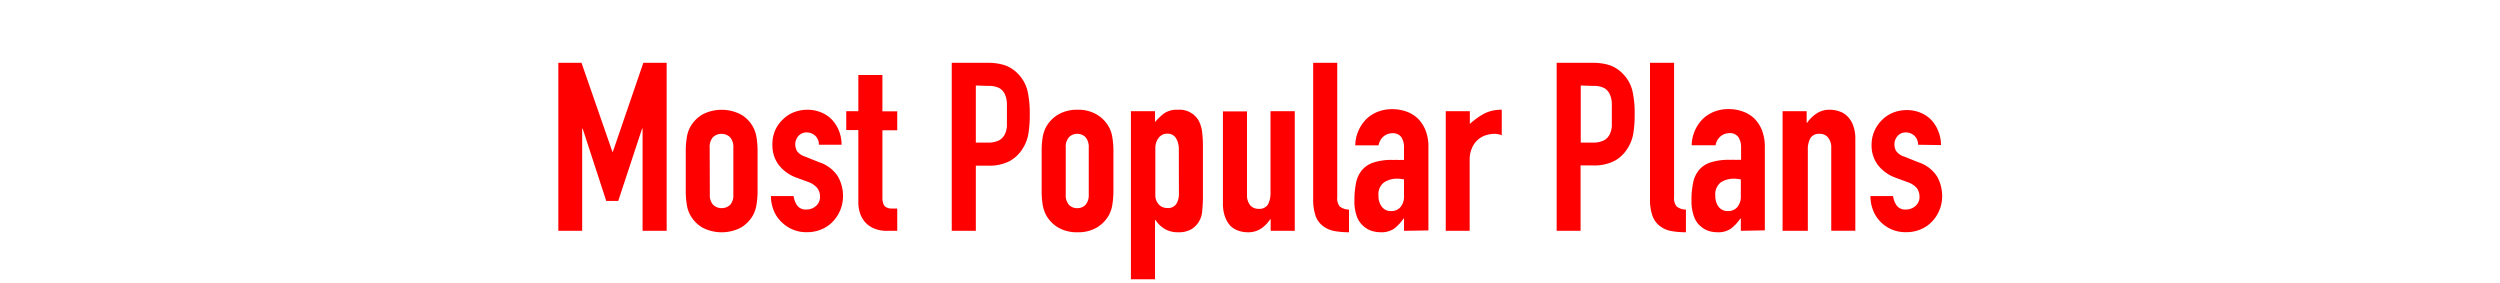 <svg id="chillax" xmlns="http://www.w3.org/2000/svg" viewBox="0 0 300 34"><defs><style>.cls-1{fill:red;}</style></defs><path class="cls-1" d="M67,27.7V7.54h2.78l3.71,10.68h.05L77.2,7.54H80V27.7H77.11V15.44h-.06l-2.86,8.67H72.75l-2.83-8.67h-.06V27.7Z"/><path class="cls-1" d="M82.29,18.16a10.18,10.18,0,0,1,.12-1.62,3.75,3.75,0,0,1,.42-1.3,4,4,0,0,1,1.46-1.5,5,5,0,0,1,4.62,0,3.8,3.8,0,0,1,1.88,2.8,10.18,10.18,0,0,1,.12,1.62v4.73a10,10,0,0,1-.12,1.61,4,4,0,0,1-.42,1.31,4,4,0,0,1-1.46,1.5,5,5,0,0,1-4.62,0,4,4,0,0,1-1.46-1.5,3.81,3.81,0,0,1-.42-1.31,10,10,0,0,1-.12-1.61Zm2.89,5.18a1.71,1.71,0,0,0,.39,1.23,1.5,1.5,0,0,0,2.06,0A1.71,1.71,0,0,0,88,23.34V17.71a1.76,1.76,0,0,0-.39-1.24,1.5,1.5,0,0,0-2.06,0,1.76,1.76,0,0,0-.39,1.24Z"/><path class="cls-1" d="M98.27,17.37a1.47,1.47,0,0,0-.47-1.11,1.55,1.55,0,0,0-1-.37,1.29,1.29,0,0,0-1,.44,1.52,1.52,0,0,0-.37,1,1.74,1.74,0,0,0,.2.78,1.86,1.86,0,0,0,1,.69l1.7.68a4.16,4.16,0,0,1,2.22,1.7,4.65,4.65,0,0,1,.61,2.35,4.4,4.4,0,0,1-1.22,3.06,3.92,3.92,0,0,1-1.36.93,4.27,4.27,0,0,1-1.73.34,4.13,4.13,0,0,1-2.94-1.1,3.94,3.94,0,0,1-1-1.35,4.69,4.69,0,0,1-.4-1.88h2.72a2.72,2.72,0,0,0,.41,1.1,1.26,1.26,0,0,0,1.15.51,1.66,1.66,0,0,0,1.11-.41,1.39,1.39,0,0,0,.5-1.14,1.65,1.65,0,0,0-.31-1A2.46,2.46,0,0,0,97,21.84l-1.39-.51a4.71,4.71,0,0,1-2.14-1.51,3.88,3.88,0,0,1-.78-2.45A4.12,4.12,0,0,1,93,15.68a4,4,0,0,1,.94-1.34,3.75,3.75,0,0,1,1.33-.87,4.43,4.43,0,0,1,1.64-.3,4.19,4.19,0,0,1,1.63.32,3.72,3.72,0,0,1,1.29.87,4.25,4.25,0,0,1,.85,1.35,4.58,4.58,0,0,1,.31,1.66Z"/><path class="cls-1" d="M103,13.34V9h2.89v4.36h1.78v2.27h-1.78v8a2.37,2.37,0,0,0,.1.79.78.78,0,0,0,.32.43,1.32,1.32,0,0,0,.55.17c.22,0,.49,0,.81,0V27.7h-1.19a3.83,3.83,0,0,1-1.65-.31,3,3,0,0,1-1.07-.79,3.26,3.26,0,0,1-.58-1.09,4.18,4.18,0,0,1-.18-1.18V15.61h-1.45V13.34Z"/><path class="cls-1" d="M114.21,27.7V7.54h4.34a6.34,6.34,0,0,1,2.09.31A4.1,4.1,0,0,1,122.29,9a4.36,4.36,0,0,1,1,1.86,12.09,12.09,0,0,1,.28,2.87,13.64,13.64,0,0,1-.16,2.3,4.66,4.66,0,0,1-.66,1.75,4.22,4.22,0,0,1-1.59,1.55,5.31,5.31,0,0,1-2.6.55H117.1V27.7Zm2.89-17.44v6.85h1.39a2.94,2.94,0,0,0,1.36-.25,1.62,1.62,0,0,0,.71-.71,2.61,2.61,0,0,0,.27-1c0-.41,0-.88,0-1.39s0-.92,0-1.34a2.93,2.93,0,0,0-.25-1.12,1.63,1.63,0,0,0-.68-.74,2.75,2.75,0,0,0-1.31-.25Z"/><path class="cls-1" d="M125,18.16a10.23,10.23,0,0,1,.11-1.62,4.23,4.23,0,0,1,.42-1.3,4,4,0,0,1,1.46-1.5,4.45,4.45,0,0,1,2.31-.57,4.4,4.4,0,0,1,2.31.57,4,4,0,0,1,1.46,1.5,3.75,3.75,0,0,1,.42,1.3,10.18,10.18,0,0,1,.12,1.62v4.73a10,10,0,0,1-.12,1.61,3.81,3.81,0,0,1-.42,1.31,4,4,0,0,1-1.46,1.5,4.39,4.39,0,0,1-2.31.56,4.44,4.44,0,0,1-2.31-.56,4,4,0,0,1-1.46-1.5,4.29,4.29,0,0,1-.42-1.31,10.1,10.1,0,0,1-.11-1.61Zm2.89,5.18a1.71,1.71,0,0,0,.38,1.23,1.31,1.31,0,0,0,1,.41,1.33,1.33,0,0,0,1-.41,1.76,1.76,0,0,0,.38-1.23V17.71a1.8,1.8,0,0,0-.38-1.24,1.37,1.37,0,0,0-1-.41,1.35,1.35,0,0,0-1,.41,1.75,1.75,0,0,0-.38,1.24Z"/><path class="cls-1" d="M135.71,33.51V13.34h2.89v1.31a7.13,7.13,0,0,1,1.1-1.05,2.75,2.75,0,0,1,1.65-.43,2.64,2.64,0,0,1,2.52,1.36,4,4,0,0,1,.37,1.19,13.57,13.57,0,0,1,.11,1.9v5.47a20.42,20.42,0,0,1-.09,2.29,2.74,2.74,0,0,1-1.3,2.13,3.07,3.07,0,0,1-1.64.36,3,3,0,0,1-1.52-.38,3.47,3.47,0,0,1-1.14-1.09h-.06v7.11ZM141.46,18a2.6,2.6,0,0,0-.34-1.42,1.18,1.18,0,0,0-1.08-.54,1.27,1.27,0,0,0-1,.5,2,2,0,0,0-.4,1.29v5.58a1.61,1.61,0,0,0,.41,1.12,1.35,1.35,0,0,0,1,.43,1.17,1.17,0,0,0,1.12-.51,2.28,2.28,0,0,0,.3-1.18Z"/><path class="cls-1" d="M155.37,13.34V27.7h-2.89V26.32h-.06a4,4,0,0,1-1.09,1.11,2.75,2.75,0,0,1-1.63.44,3.34,3.34,0,0,1-1.07-.18,2.57,2.57,0,0,1-1-.61A3.12,3.12,0,0,1,147,26a4.58,4.58,0,0,1-.25-1.63v-11h2.89v10a1.89,1.89,0,0,0,.37,1.24,1.26,1.26,0,0,0,1,.45,1.23,1.23,0,0,0,1.14-.51,2.92,2.92,0,0,0,.31-1.47V13.34Z"/><path class="cls-1" d="M157.58,7.54h2.89V23.65a1.59,1.59,0,0,0,.29,1.12,1.82,1.82,0,0,0,1.12.38v2.72a9.62,9.62,0,0,1-1.78-.15,3.14,3.14,0,0,1-1.36-.61,2.66,2.66,0,0,1-.87-1.2,6.13,6.13,0,0,1-.29-2.06Z"/><path class="cls-1" d="M168.48,27.7V26.23h-.06a5.22,5.22,0,0,1-1.14,1.22,2.75,2.75,0,0,1-1.63.42,3.79,3.79,0,0,1-1-.15A2.86,2.86,0,0,1,162.83,26a5.3,5.3,0,0,1-.3-1.94,10.45,10.45,0,0,1,.2-2.14,3.36,3.36,0,0,1,.74-1.54,3,3,0,0,1,1.39-.89,7,7,0,0,1,2.23-.3h.31a1.58,1.58,0,0,1,.32,0,1.58,1.58,0,0,0,.34,0l.42,0v-1.5a2.21,2.21,0,0,0-.31-1.22,1.25,1.25,0,0,0-1.13-.48,1.67,1.67,0,0,0-1,.37,1.81,1.81,0,0,0-.61,1.08h-2.8a4.62,4.62,0,0,1,1.3-3.12,4.12,4.12,0,0,1,1.36-.89,4.61,4.61,0,0,1,1.79-.33,5,5,0,0,1,1.7.29,3.85,3.85,0,0,1,1.38.85,4.24,4.24,0,0,1,.91,1.41,5.28,5.28,0,0,1,.34,2v10Zm0-6.17a4.42,4.42,0,0,0-.79-.09,2.84,2.84,0,0,0-1.6.44,1.77,1.77,0,0,0-.67,1.6,2.07,2.07,0,0,0,.4,1.33,1.32,1.32,0,0,0,1.1.52,1.44,1.44,0,0,0,1.15-.49,2,2,0,0,0,.41-1.36Z"/><path class="cls-1" d="M173.49,27.7V13.34h2.89v1.53a9,9,0,0,1,1.73-1.24,4.44,4.44,0,0,1,2.1-.46v3.06a2.46,2.46,0,0,0-.88-.17,3.63,3.63,0,0,0-1,.16,2.61,2.61,0,0,0-.95.52,2.67,2.67,0,0,0-.73,1,3.35,3.35,0,0,0-.29,1.47V27.7Z"/><path class="cls-1" d="M186.8,27.7V7.54h4.34a6.34,6.34,0,0,1,2.09.31A4.1,4.1,0,0,1,194.88,9a4.36,4.36,0,0,1,1,1.86,12.09,12.09,0,0,1,.28,2.87A13.64,13.64,0,0,1,196,16a4.66,4.66,0,0,1-.66,1.75,4.22,4.22,0,0,1-1.59,1.55,5.31,5.31,0,0,1-2.6.55h-1.48V27.7Zm2.89-17.44v6.85h1.39a2.94,2.94,0,0,0,1.36-.25,1.62,1.62,0,0,0,.71-.71,2.61,2.61,0,0,0,.27-1c0-.41,0-.88,0-1.39s0-.92,0-1.34a2.93,2.93,0,0,0-.25-1.12,1.63,1.63,0,0,0-.68-.74,2.7,2.7,0,0,0-1.3-.25Z"/><path class="cls-1" d="M198,7.54h2.89V23.65a1.58,1.58,0,0,0,.3,1.12,1.82,1.82,0,0,0,1.12.38v2.72a9.73,9.73,0,0,1-1.79-.15,3.25,3.25,0,0,1-1.36-.61,2.72,2.72,0,0,1-.86-1.2,5.86,5.86,0,0,1-.3-2.06Z"/><path class="cls-1" d="M208.9,27.7V26.23h-.06a5.24,5.24,0,0,1-1.15,1.22,2.73,2.73,0,0,1-1.63.42,3.72,3.72,0,0,1-1-.15,2.77,2.77,0,0,1-1-.58,2.66,2.66,0,0,1-.78-1.15,5.3,5.3,0,0,1-.3-1.94,9.8,9.8,0,0,1,.2-2.14,3.35,3.35,0,0,1,.73-1.54,3,3,0,0,1,1.39-.89,7.05,7.05,0,0,1,2.24-.3h.31a1.48,1.48,0,0,1,.31,0,1.72,1.72,0,0,0,.34,0l.43,0v-1.5a2.21,2.21,0,0,0-.32-1.22,1.23,1.23,0,0,0-1.13-.48,1.65,1.65,0,0,0-1,.37,1.76,1.76,0,0,0-.61,1.08H203a4.62,4.62,0,0,1,1.3-3.12,4.12,4.12,0,0,1,1.36-.89,4.59,4.59,0,0,1,1.78-.33,5,5,0,0,1,1.7.29,3.89,3.89,0,0,1,1.39.85,4.24,4.24,0,0,1,.91,1.41,5.49,5.49,0,0,1,.34,2v10Zm0-6.17a4.62,4.62,0,0,0-.8-.09,2.88,2.88,0,0,0-1.6.44,1.79,1.79,0,0,0-.66,1.6,2.12,2.12,0,0,0,.39,1.33,1.35,1.35,0,0,0,1.11.52,1.45,1.45,0,0,0,1.15-.49,2,2,0,0,0,.41-1.36Z"/><path class="cls-1" d="M213.91,27.7V13.34h2.89v1.39h.06A4.15,4.15,0,0,1,218,13.61a2.79,2.79,0,0,1,1.62-.44,3.41,3.41,0,0,1,1.08.19,2.35,2.35,0,0,1,1,.61,2.9,2.9,0,0,1,.68,1.09,4.53,4.53,0,0,1,.26,1.63v11h-2.89V17.76a1.87,1.87,0,0,0-.37-1.24,1.24,1.24,0,0,0-1-.46,1.22,1.22,0,0,0-1.13.51,2.84,2.84,0,0,0-.31,1.48V27.7Z"/><path class="cls-1" d="M230.17,17.37a1.47,1.47,0,0,0-.47-1.11,1.55,1.55,0,0,0-1-.37,1.28,1.28,0,0,0-1,.44,1.52,1.52,0,0,0-.37,1,1.62,1.62,0,0,0,.2.78,1.86,1.86,0,0,0,1,.69l1.7.68a4.16,4.16,0,0,1,2.22,1.7,4.76,4.76,0,0,1,.61,2.35,4.4,4.4,0,0,1-1.22,3.06,3.92,3.92,0,0,1-1.36.93,4.27,4.27,0,0,1-1.73.34,4.15,4.15,0,0,1-3.91-2.45,4.87,4.87,0,0,1-.39-1.88h2.72a2.58,2.58,0,0,0,.41,1.1,1.24,1.24,0,0,0,1.14.51,1.67,1.67,0,0,0,1.12-.41,1.39,1.39,0,0,0,.5-1.14,1.71,1.71,0,0,0-.31-1,2.45,2.45,0,0,0-1.14-.74l-1.38-.51a4.71,4.71,0,0,1-2.14-1.51,3.88,3.88,0,0,1-.78-2.45,4.14,4.14,0,0,1,1.27-3,3.93,3.93,0,0,1,1.33-.87,4.48,4.48,0,0,1,1.65-.3,4.19,4.19,0,0,1,1.63.32,3.72,3.72,0,0,1,1.29.87,4.22,4.22,0,0,1,.84,1.35,4.38,4.38,0,0,1,.32,1.66Z"/></svg>